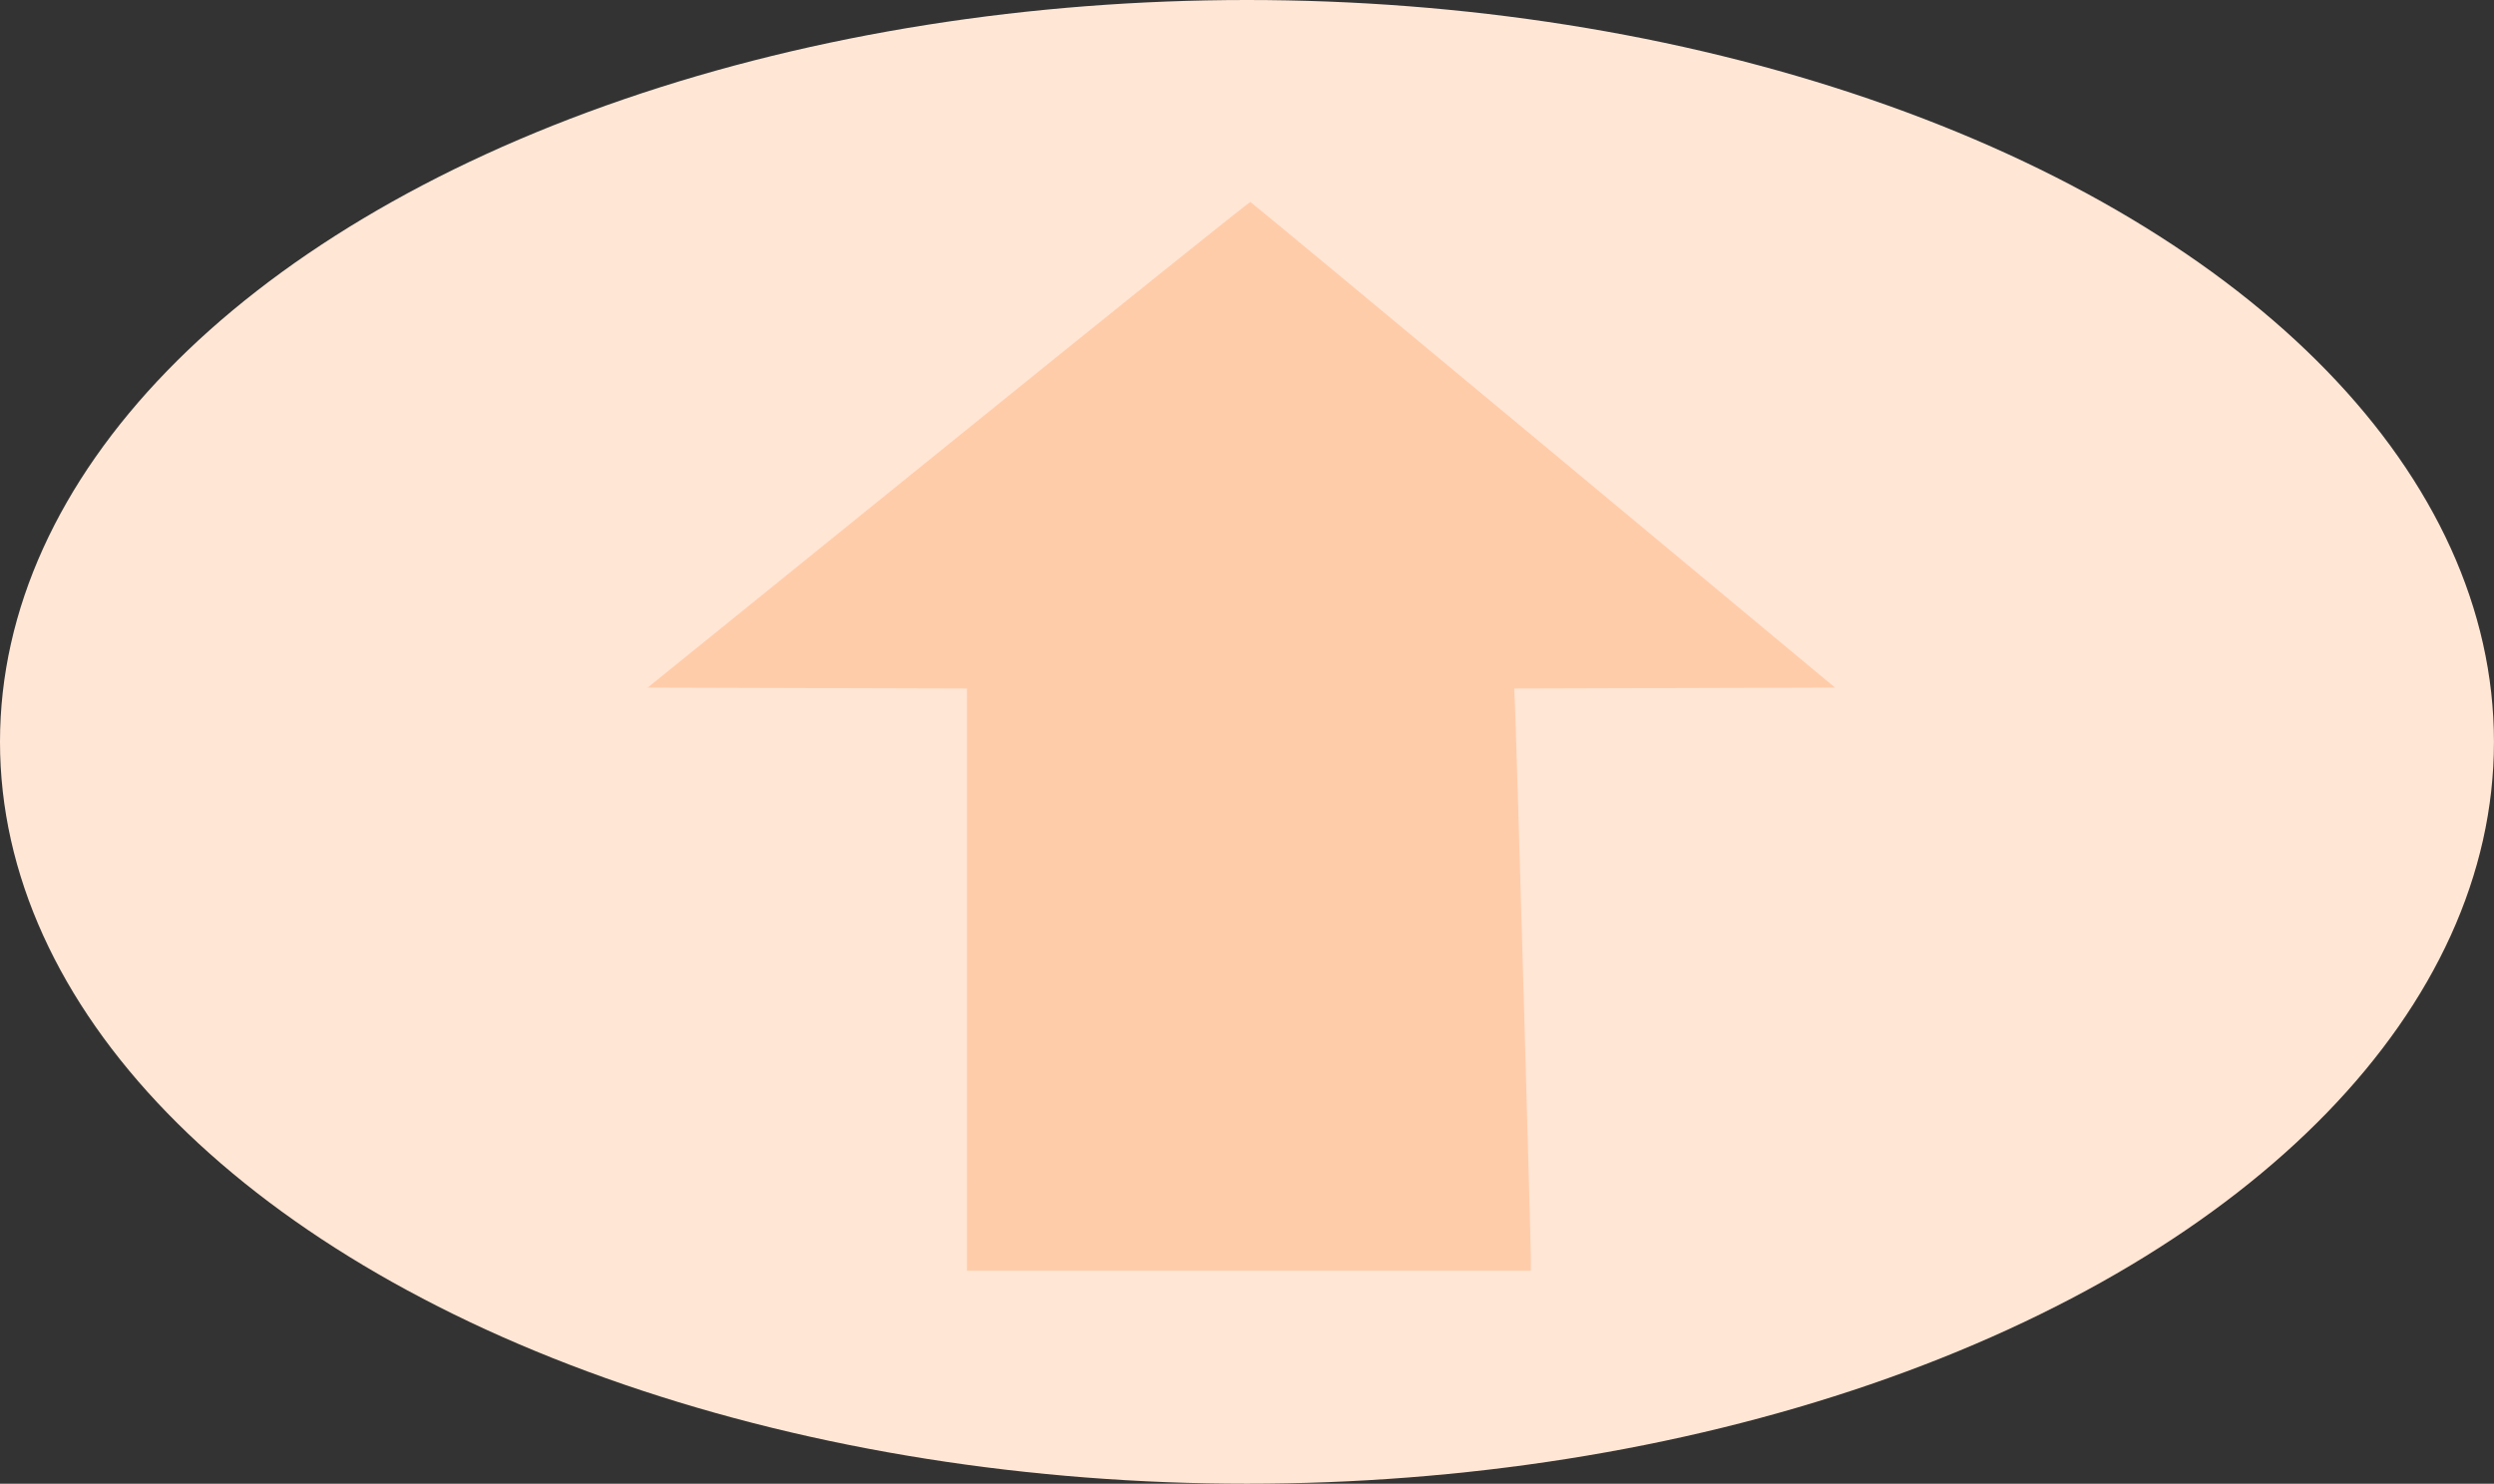 <?xml version="1.0" encoding="UTF-8" standalone="no"?>
<!-- Created with Inkscape (http://www.inkscape.org/) -->

<svg
   width="60.213mm"
   height="35.832mm"
   viewBox="0 0 60.213 35.832"
   version="1.1"
   id="svg5"
   sodipodi:docname="gotop.svg"
   inkscape:version="1.2.2 (732a01da63, 2022-12-09)"
   inkscape:export-filename="gotop.png"
   inkscape:export-xdpi="96"
   inkscape:export-ydpi="96"
   xmlns:inkscape="http://www.inkscape.org/namespaces/inkscape"
   xmlns:sodipodi="http://sodipodi.sourceforge.net/DTD/sodipodi-0.dtd"
   xmlns="http://www.w3.org/2000/svg"
   xmlns:svg="http://www.w3.org/2000/svg">
  <rect x="0" y="0" width="60.213" height="35.832" fill="#333333" stroke="none"/>
  <sodipodi:namedview
     id="namedview8"
     pagecolor="#ffffff"
     bordercolor="#000000"
     borderopacity="0.25"
     inkscape:showpageshadow="2"
     inkscape:pageopacity="0.0"
     inkscape:pagecheckerboard="0"
     inkscape:deskcolor="#d1d1d1"
     inkscape:document-units="mm"
     showgrid="false"
     inkscape:zoom="5.9367172"
     inkscape:cx="94.917776"
     inkscape:cy="67.798412"
     inkscape:window-width="1920"
     inkscape:window-height="991"
     inkscape:window-x="-9"
     inkscape:window-y="-9"
     inkscape:window-maximized="1"
     inkscape:current-layer="svg5" />
  <defs
     id="defs2" />
  <g
     id="g779">
    <g
       id="g118"
       style="fill:#ffe6d5">
      <g
         id="layer1"
         transform="translate(-8.866,-13.668)"
         style="fill:#ffe6d5">
        <ellipse
           style="fill:#ffe6d5;stroke-width:0.265"
           id="path111"
           cx="38.972"
           cy="31.584"
           rx="30.106"
           ry="17.916" />
        <path
           style="fill:#ffe6d5;stroke-width:0.277"
           d="M 38.99,18.47 24.381,30.291 H 53.194 Z"
           id="path387" />
        <path
           style="fill:#ffe6d5;stroke-width:0.299"
           d="M 32.138,29.922 V 44.328 H 45.806 L 45.335,28.075"
           id="path389" />
      </g>
    </g>
    <path
       style="fill:#ffccaa;stroke-width:0.168"
       d="M 88.096,89.276 V 62.747 L 73.552,62.704 59.009,62.661 86.387,40.511 c 15.058,-12.183 27.447,-22.129 27.531,-22.102 0.084,0.026 12.103,9.994 26.708,22.15 l 26.554,22.102 -14.613,0.043 -14.613,0.043 0.094,2.147 c 0.123,2.797 1.423,48.289 1.423,49.774 l -1.5e-4,1.137 h -25.688 -25.688 z"
       id="path357"
       transform="scale(0.265)" />
  </g>
</svg>
